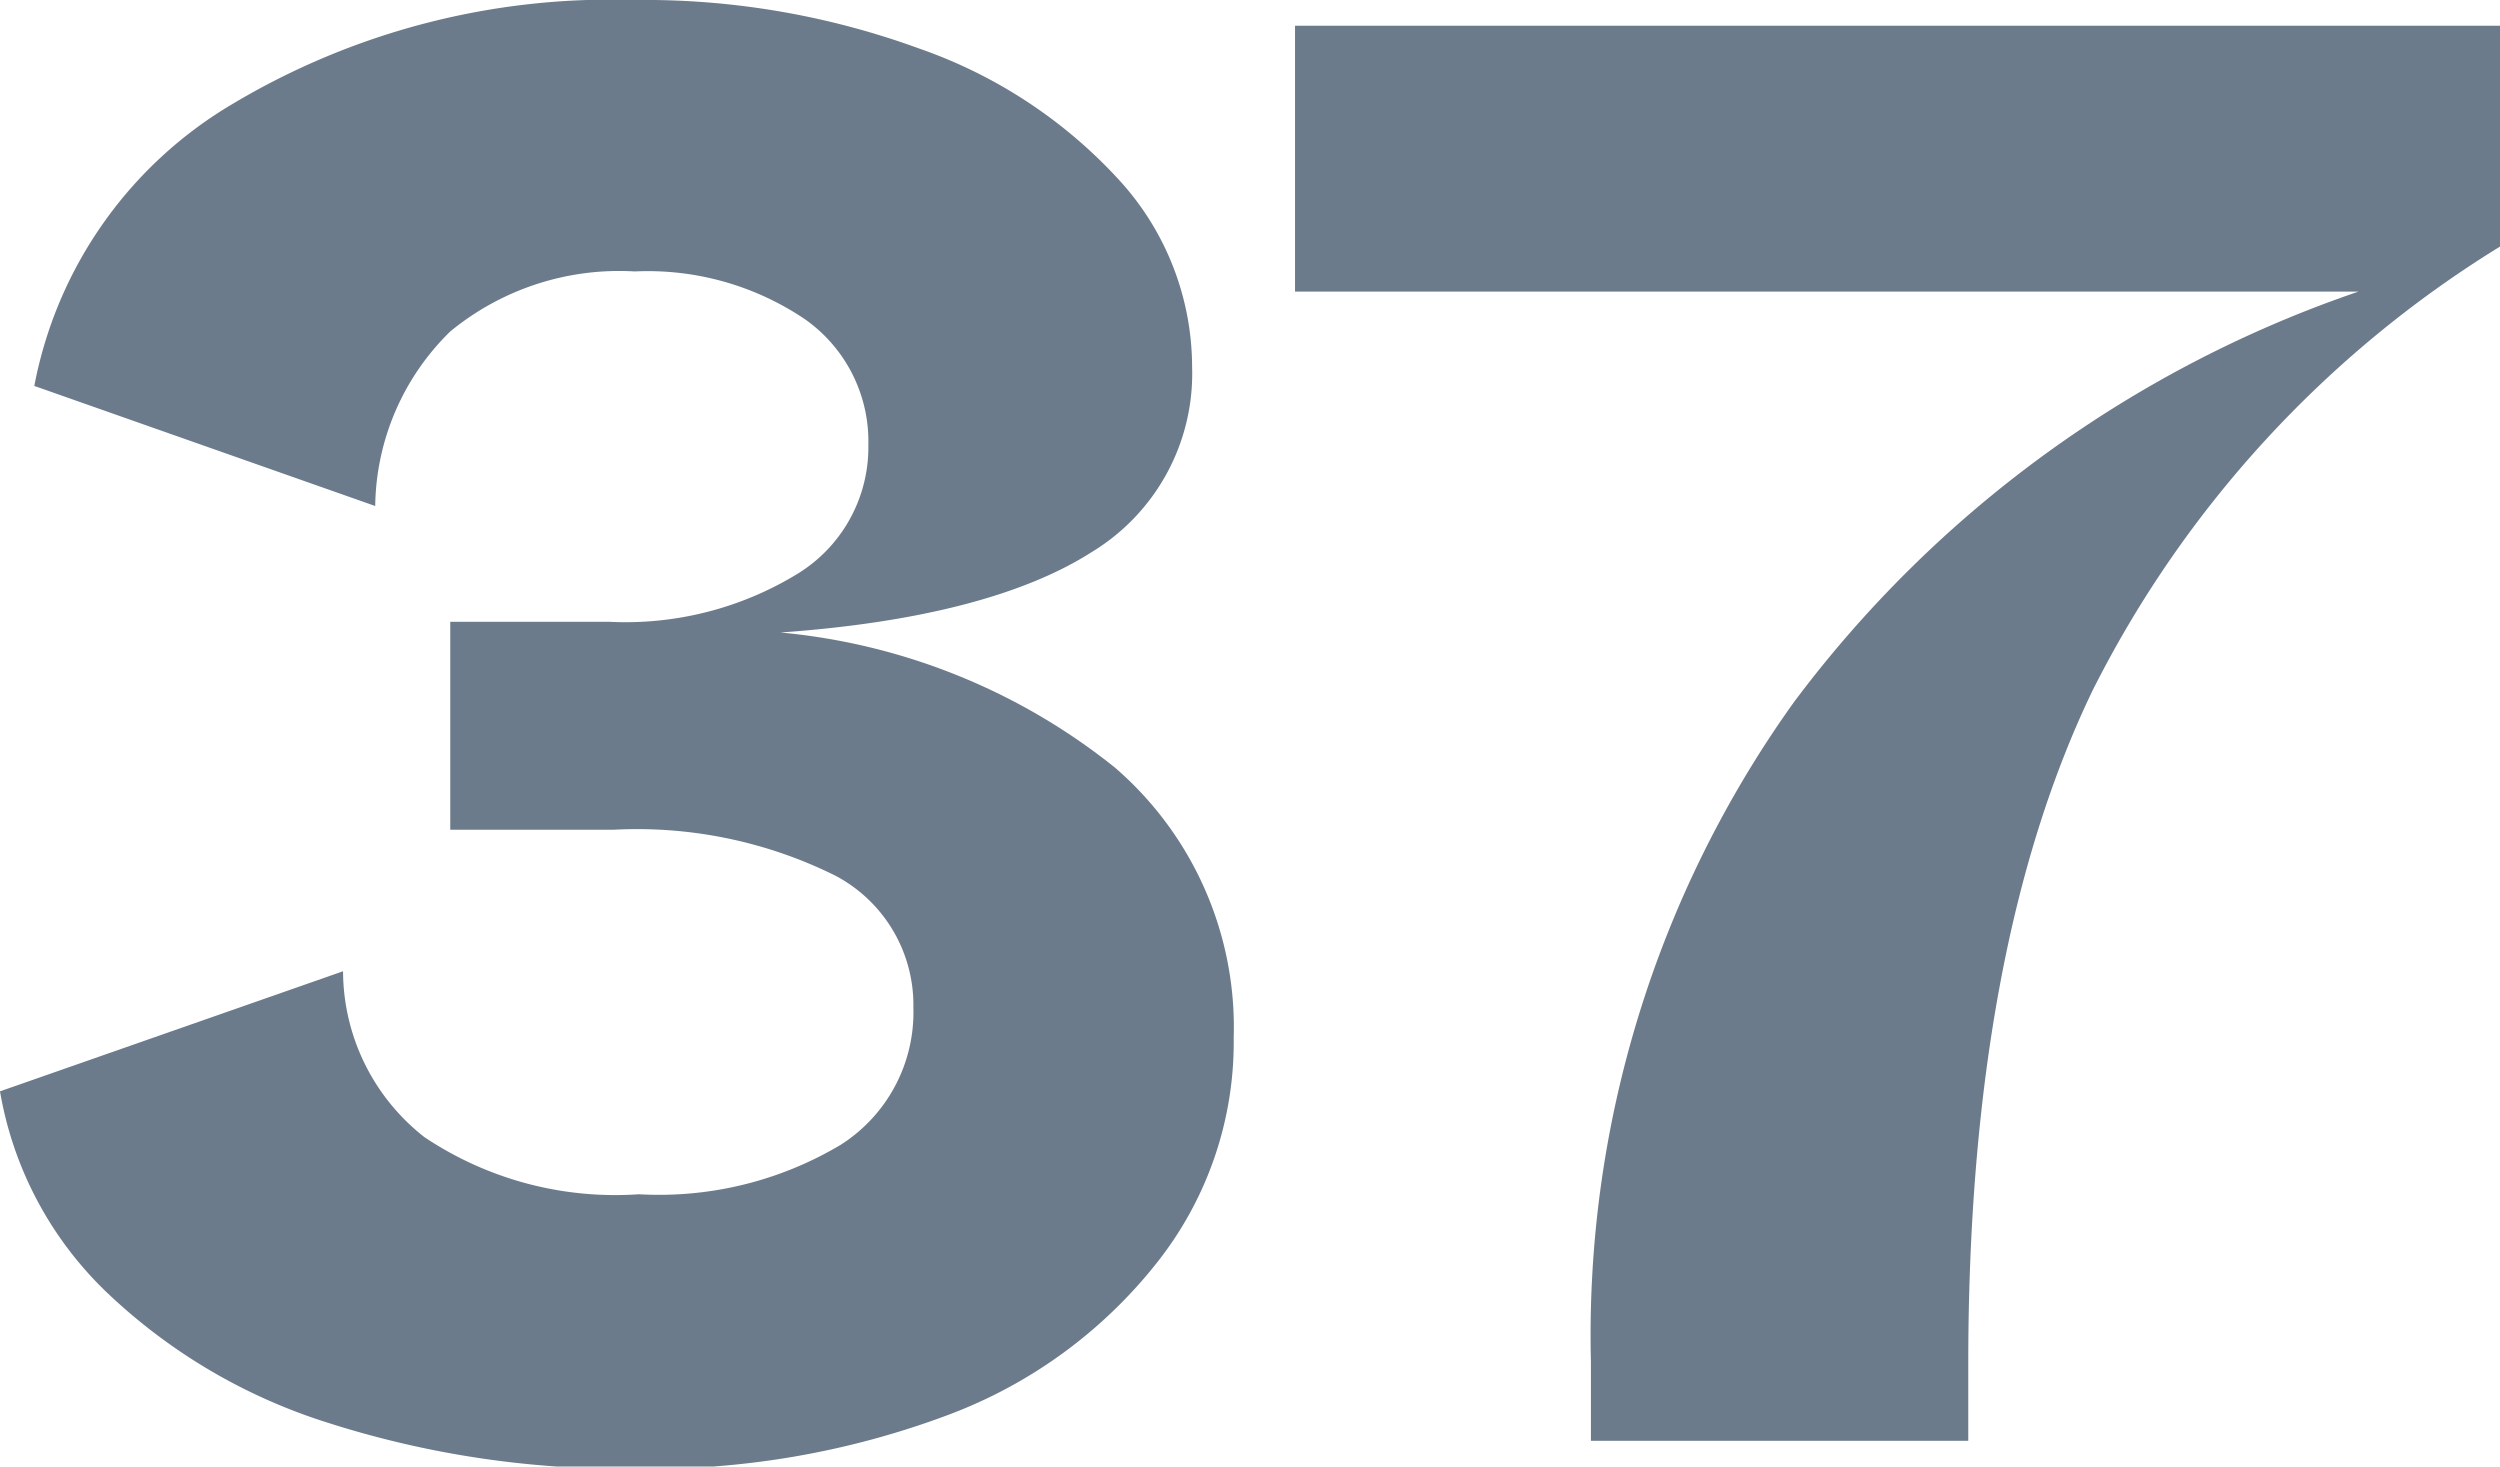 <svg xmlns="http://www.w3.org/2000/svg" viewBox="0 0 58.3 34.2"><defs><style>.cls-1{fill:#6c7b8b;}</style></defs><g id="レイヤー_2" data-name="レイヤー 2"><g id="_2nd_layer" data-name="2nd layer"><g id="_37" data-name="37"><path class="cls-1" d="M26,17.9a8,8,0,0,1,2.77,6.3A8.28,8.28,0,0,1,27,29.42,11.2,11.2,0,0,1,22.1,33a19.76,19.76,0,0,1-7.3,1.25,22.56,22.56,0,0,1-7.15-1.07,13.2,13.2,0,0,1-5.2-3.08A8.46,8.46,0,0,1,0,25.45l8-2.8a4.93,4.93,0,0,0,1.9,3.87,8,8,0,0,0,5,1.33,8.27,8.27,0,0,0,4.7-1.15,3.66,3.66,0,0,0,1.7-3.2,3.41,3.41,0,0,0-1.82-3.08,10.39,10.39,0,0,0-5.18-1.07H10.5V14.5h3.7a7.69,7.69,0,0,0,4.4-1.12,3.46,3.46,0,0,0,1.65-3,3.48,3.48,0,0,0-1.5-2.95,6.55,6.55,0,0,0-3.95-1.1,6.2,6.2,0,0,0-4.3,1.4A5.79,5.79,0,0,0,8.75,11.8L.8,9A9.75,9.75,0,0,1,5.43,2.42,17.2,17.2,0,0,1,14.8,0a18.67,18.67,0,0,1,6.63,1.13A11.38,11.38,0,0,1,26.1,4.2a6.47,6.47,0,0,1,1.7,4.35,4.87,4.87,0,0,1-2.35,4.33c-1.57,1-4,1.64-7.25,1.87A14.61,14.61,0,0,1,26,17.9Z"/><path class="cls-1" d="M30.2.6H58.3V5.75A25.71,25.71,0,0,0,48.8,16.1q-2.89,6-2.9,15.65V33.6H37.1V31.75a25.35,25.35,0,0,1,4.73-15.37A27.51,27.51,0,0,1,55,6.8H30.2Z"/></g></g></g></svg>